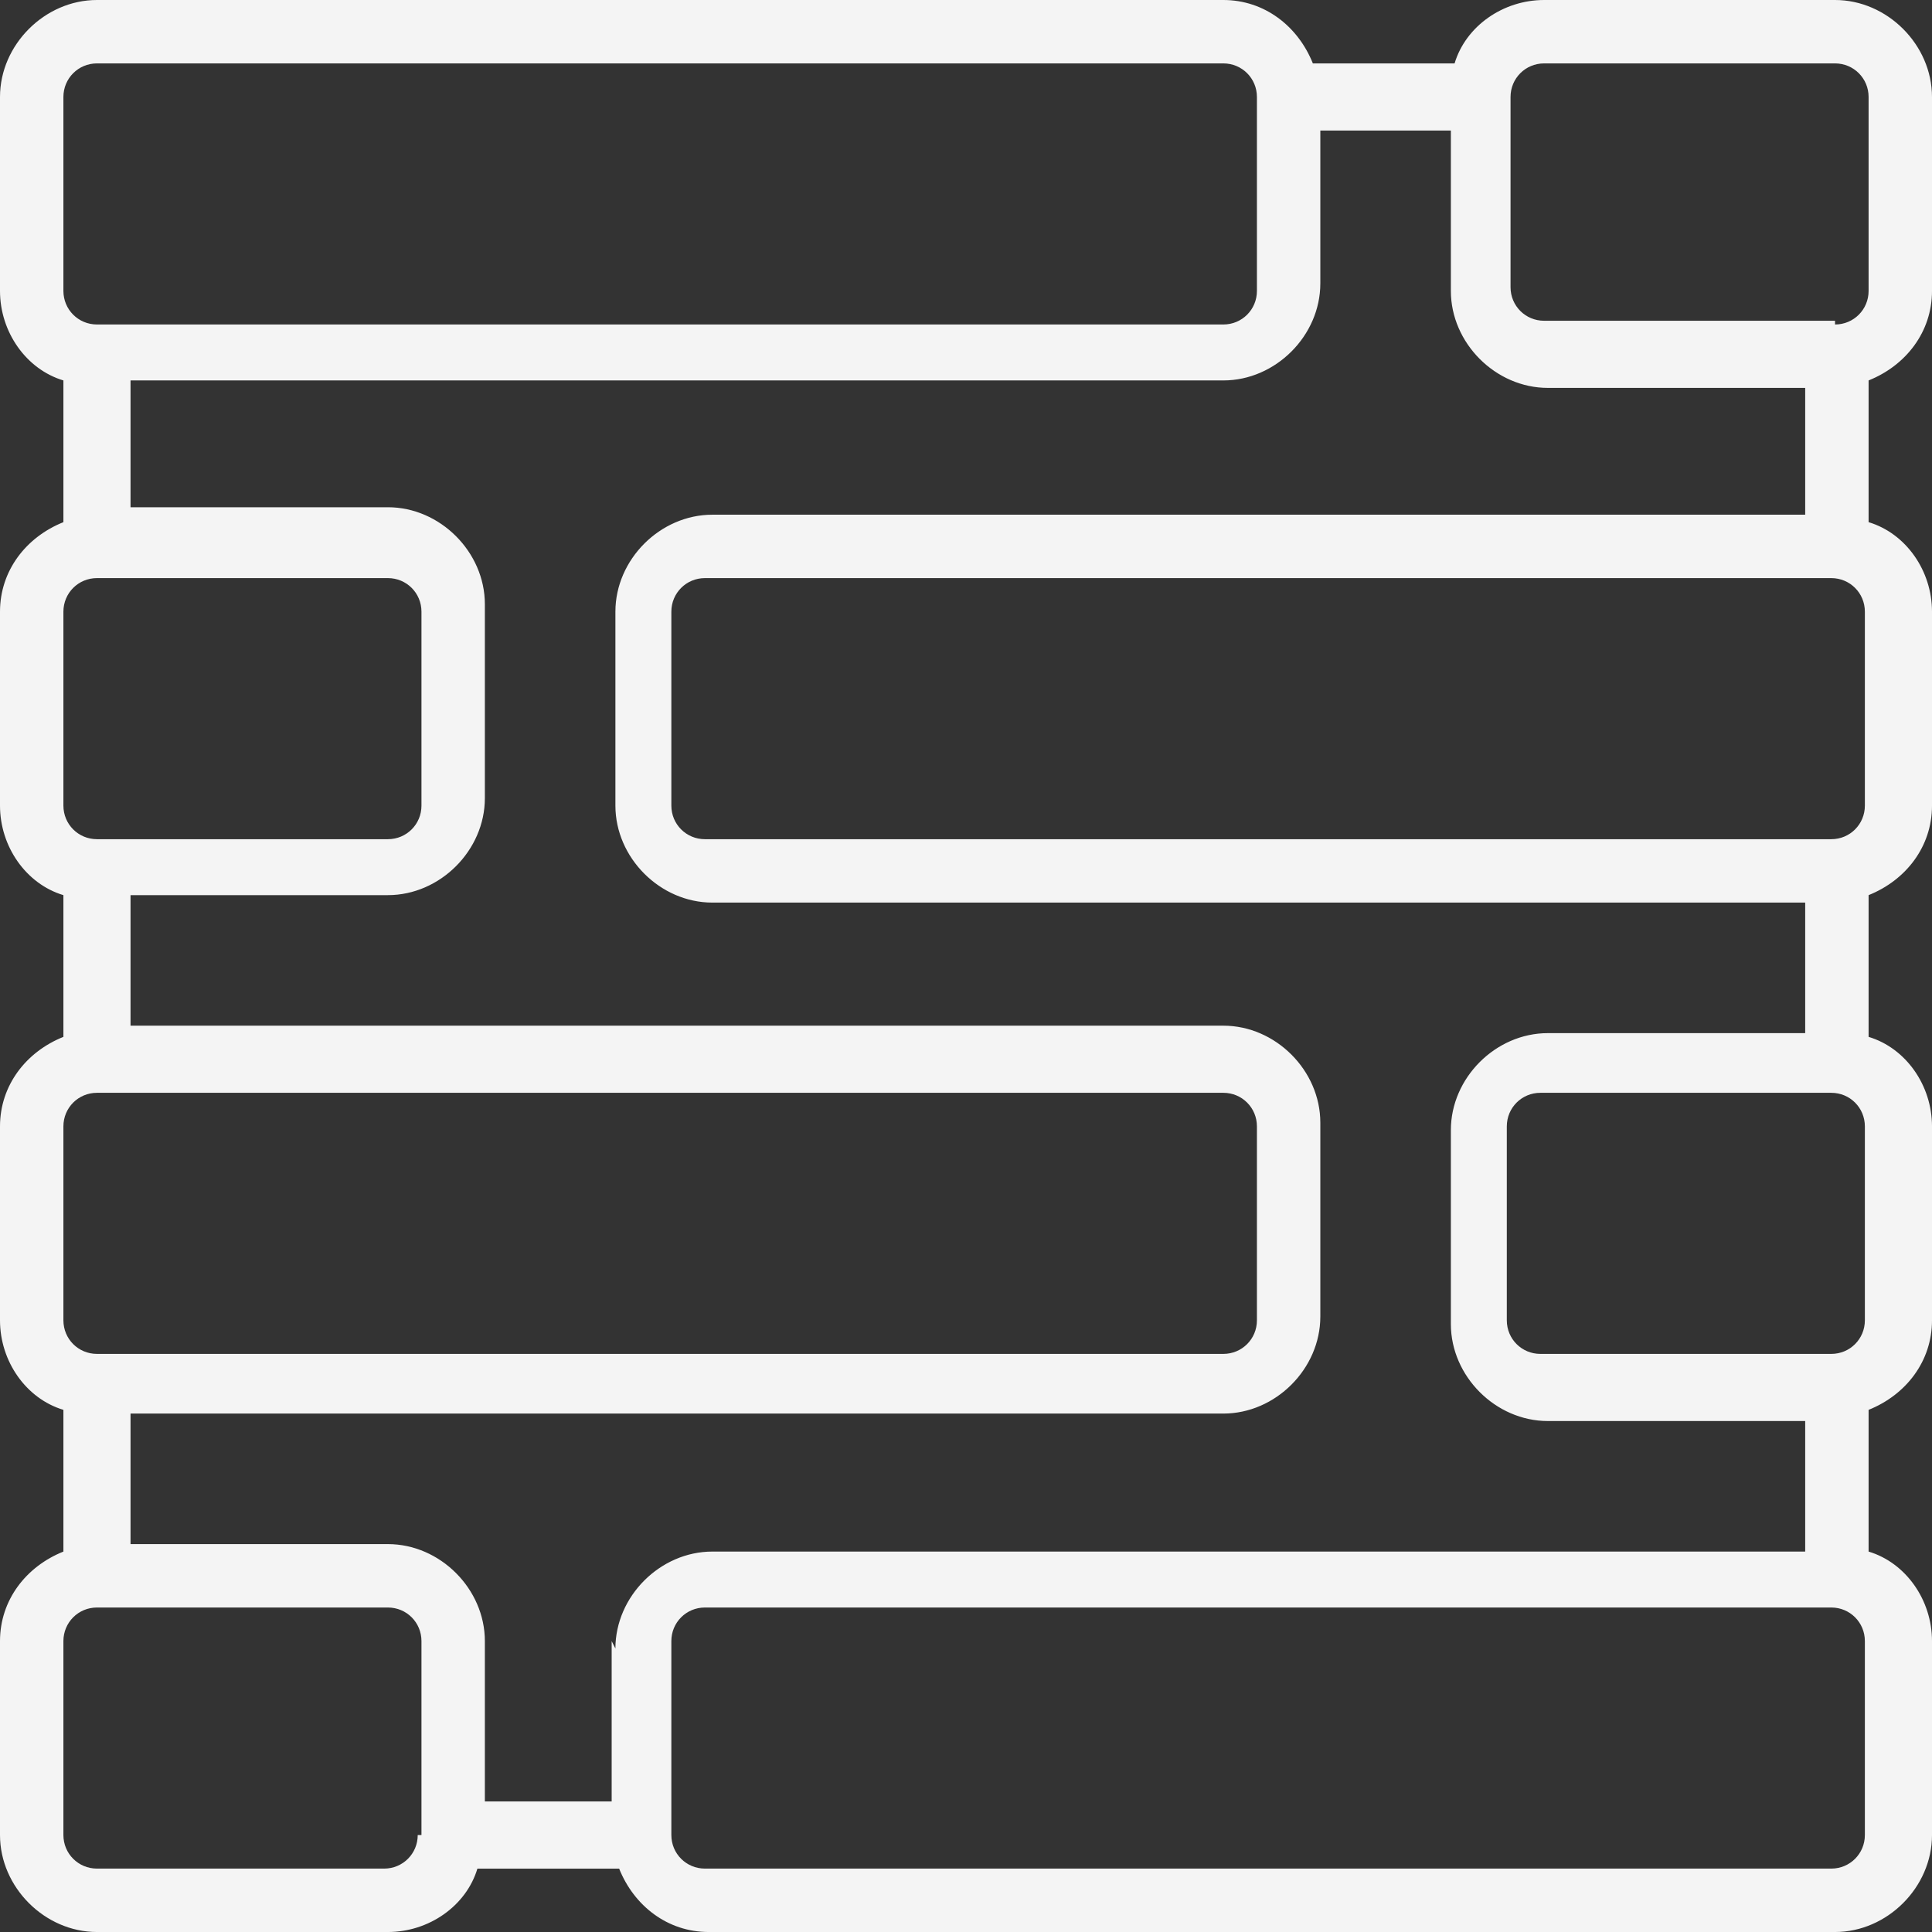<?xml version="1.0" encoding="UTF-8"?> <svg xmlns="http://www.w3.org/2000/svg" id="Layer_1" data-name="Layer 1" version="1.1" viewBox="0 0 51.8 51.8"><rect x="0" y="0" width="51.8" height="51.8" fill="#333333" stroke="none"/><defs><style> .cls-1 { fill: #f4f4f4; stroke-width: 0px; } </style></defs><path class="cls-1" d="M51.8,7.8V2.6c0-1.4-1.2-2.6-2.6-2.6h-7.8c-1.1,0-2.1.7-2.4,1.7h-3.8c-.4-1-1.3-1.7-2.4-1.7H2.6C1.2,0,0,1.2,0,2.6v5.2c0,1.1.7,2.1,1.7,2.4v3.8c-1,.4-1.7,1.3-1.7,2.4v5.2c0,1.1.7,2.1,1.7,2.4v3.8c-1,.4-1.7,1.3-1.7,2.4v5.2c0,1.1.7,2.1,1.7,2.4v3.8c-1,.4-1.7,1.3-1.7,2.4v5.2c0,1.4,1.2,2.6,2.6,2.6h7.8c1.1,0,2.1-.7,2.4-1.7h3.8c.4,1,1.3,1.7,2.4,1.7h30.2c1.4,0,2.6-1.2,2.6-2.6v-5.2c0-1.1-.7-2.1-1.7-2.4v-3.8c1-.4,1.7-1.3,1.7-2.4v-5.2c0-1.1-.7-2.1-1.7-2.4v-3.8c1-.4,1.7-1.3,1.7-2.4v-5.2c0-1.1-.7-2.1-1.7-2.4v-3.8c1-.4,1.7-1.3,1.7-2.4ZM1.7,2.6c0-.5.4-.9.9-.9h30.2c.5,0,.9.4.9.9v5.2c0,.5-.4.9-.9.9H2.6c-.5,0-.9-.4-.9-.9,0,0,0-5.2,0-5.2ZM1.7,16.4c0-.5.4-.9.9-.9h7.8c.5,0,.9.4.9.9v5.2c0,.5-.4.9-.9.9H2.6c-.5,0-.9-.4-.9-.9,0,0,0-5.2,0-5.2ZM1.7,30.2c0-.5.4-.9.9-.9h30.2c.5,0,.9.4.9.9v5.2c0,.5-.4.9-.9.9H2.6c-.5,0-.9-.4-.9-.9,0,0,0-5.2,0-5.2ZM11.2,49.2c0,.5-.4.9-.9.9H2.6c-.5,0-.9-.4-.9-.9v-5.2c0-.5.4-.9.9-.9h7.8c.5,0,.9.4.9.9,0,0,0,5.2,0,5.2ZM16.4,44v4.3h-3.4v-4.3c0-1.4-1.2-2.6-2.6-2.6H3.5v-3.5h29.3c1.4,0,2.6-1.2,2.6-2.6v-5.2c0-1.4-1.2-2.6-2.6-2.6H3.5v-3.5h6.9c1.4,0,2.6-1.2,2.6-2.6v-5.2c0-1.4-1.2-2.6-2.6-2.6H3.5v-3.4h29.3c1.4,0,2.6-1.2,2.6-2.6V3.5h3.5v4.3c0,1.4,1.2,2.6,2.6,2.6h6.9v3.4h-29.3c-1.4,0-2.6,1.2-2.6,2.6v5.2c0,1.4,1.2,2.6,2.6,2.6h29.3v3.5h-6.9c-1.4,0-2.6,1.2-2.6,2.6v5.2c0,1.4,1.2,2.6,2.6,2.6h6.9v3.5h-29.3c-1.4,0-2.6,1.2-2.6,2.6h0ZM50,49.2c0,.5-.4.9-.9.9h-30.2c-.5,0-.9-.4-.9-.9v-5.2c0-.5.4-.9.9-.9h30.2c.5,0,.9.4.9.9v5.2h0ZM50,35.4c0,.5-.4.9-.9.9h-7.8c-.5,0-.9-.4-.9-.9v-5.2c0-.5.4-.9.9-.9h7.8c.5,0,.9.4.9.9v5.2ZM50,21.6c0,.5-.4.9-.9.9h-30.2c-.5,0-.9-.4-.9-.9v-5.2c0-.5.4-.9.9-.9h30.2c.5,0,.9.4.9.9v5.2h0ZM49.2,8.6h-7.8c-.5,0-.9-.4-.9-.9V2.6c0-.5.4-.9.9-.9h7.8c.5,0,.9.4.9.9v5.2c0,.5-.4.9-.9.9Z"></path></svg> 